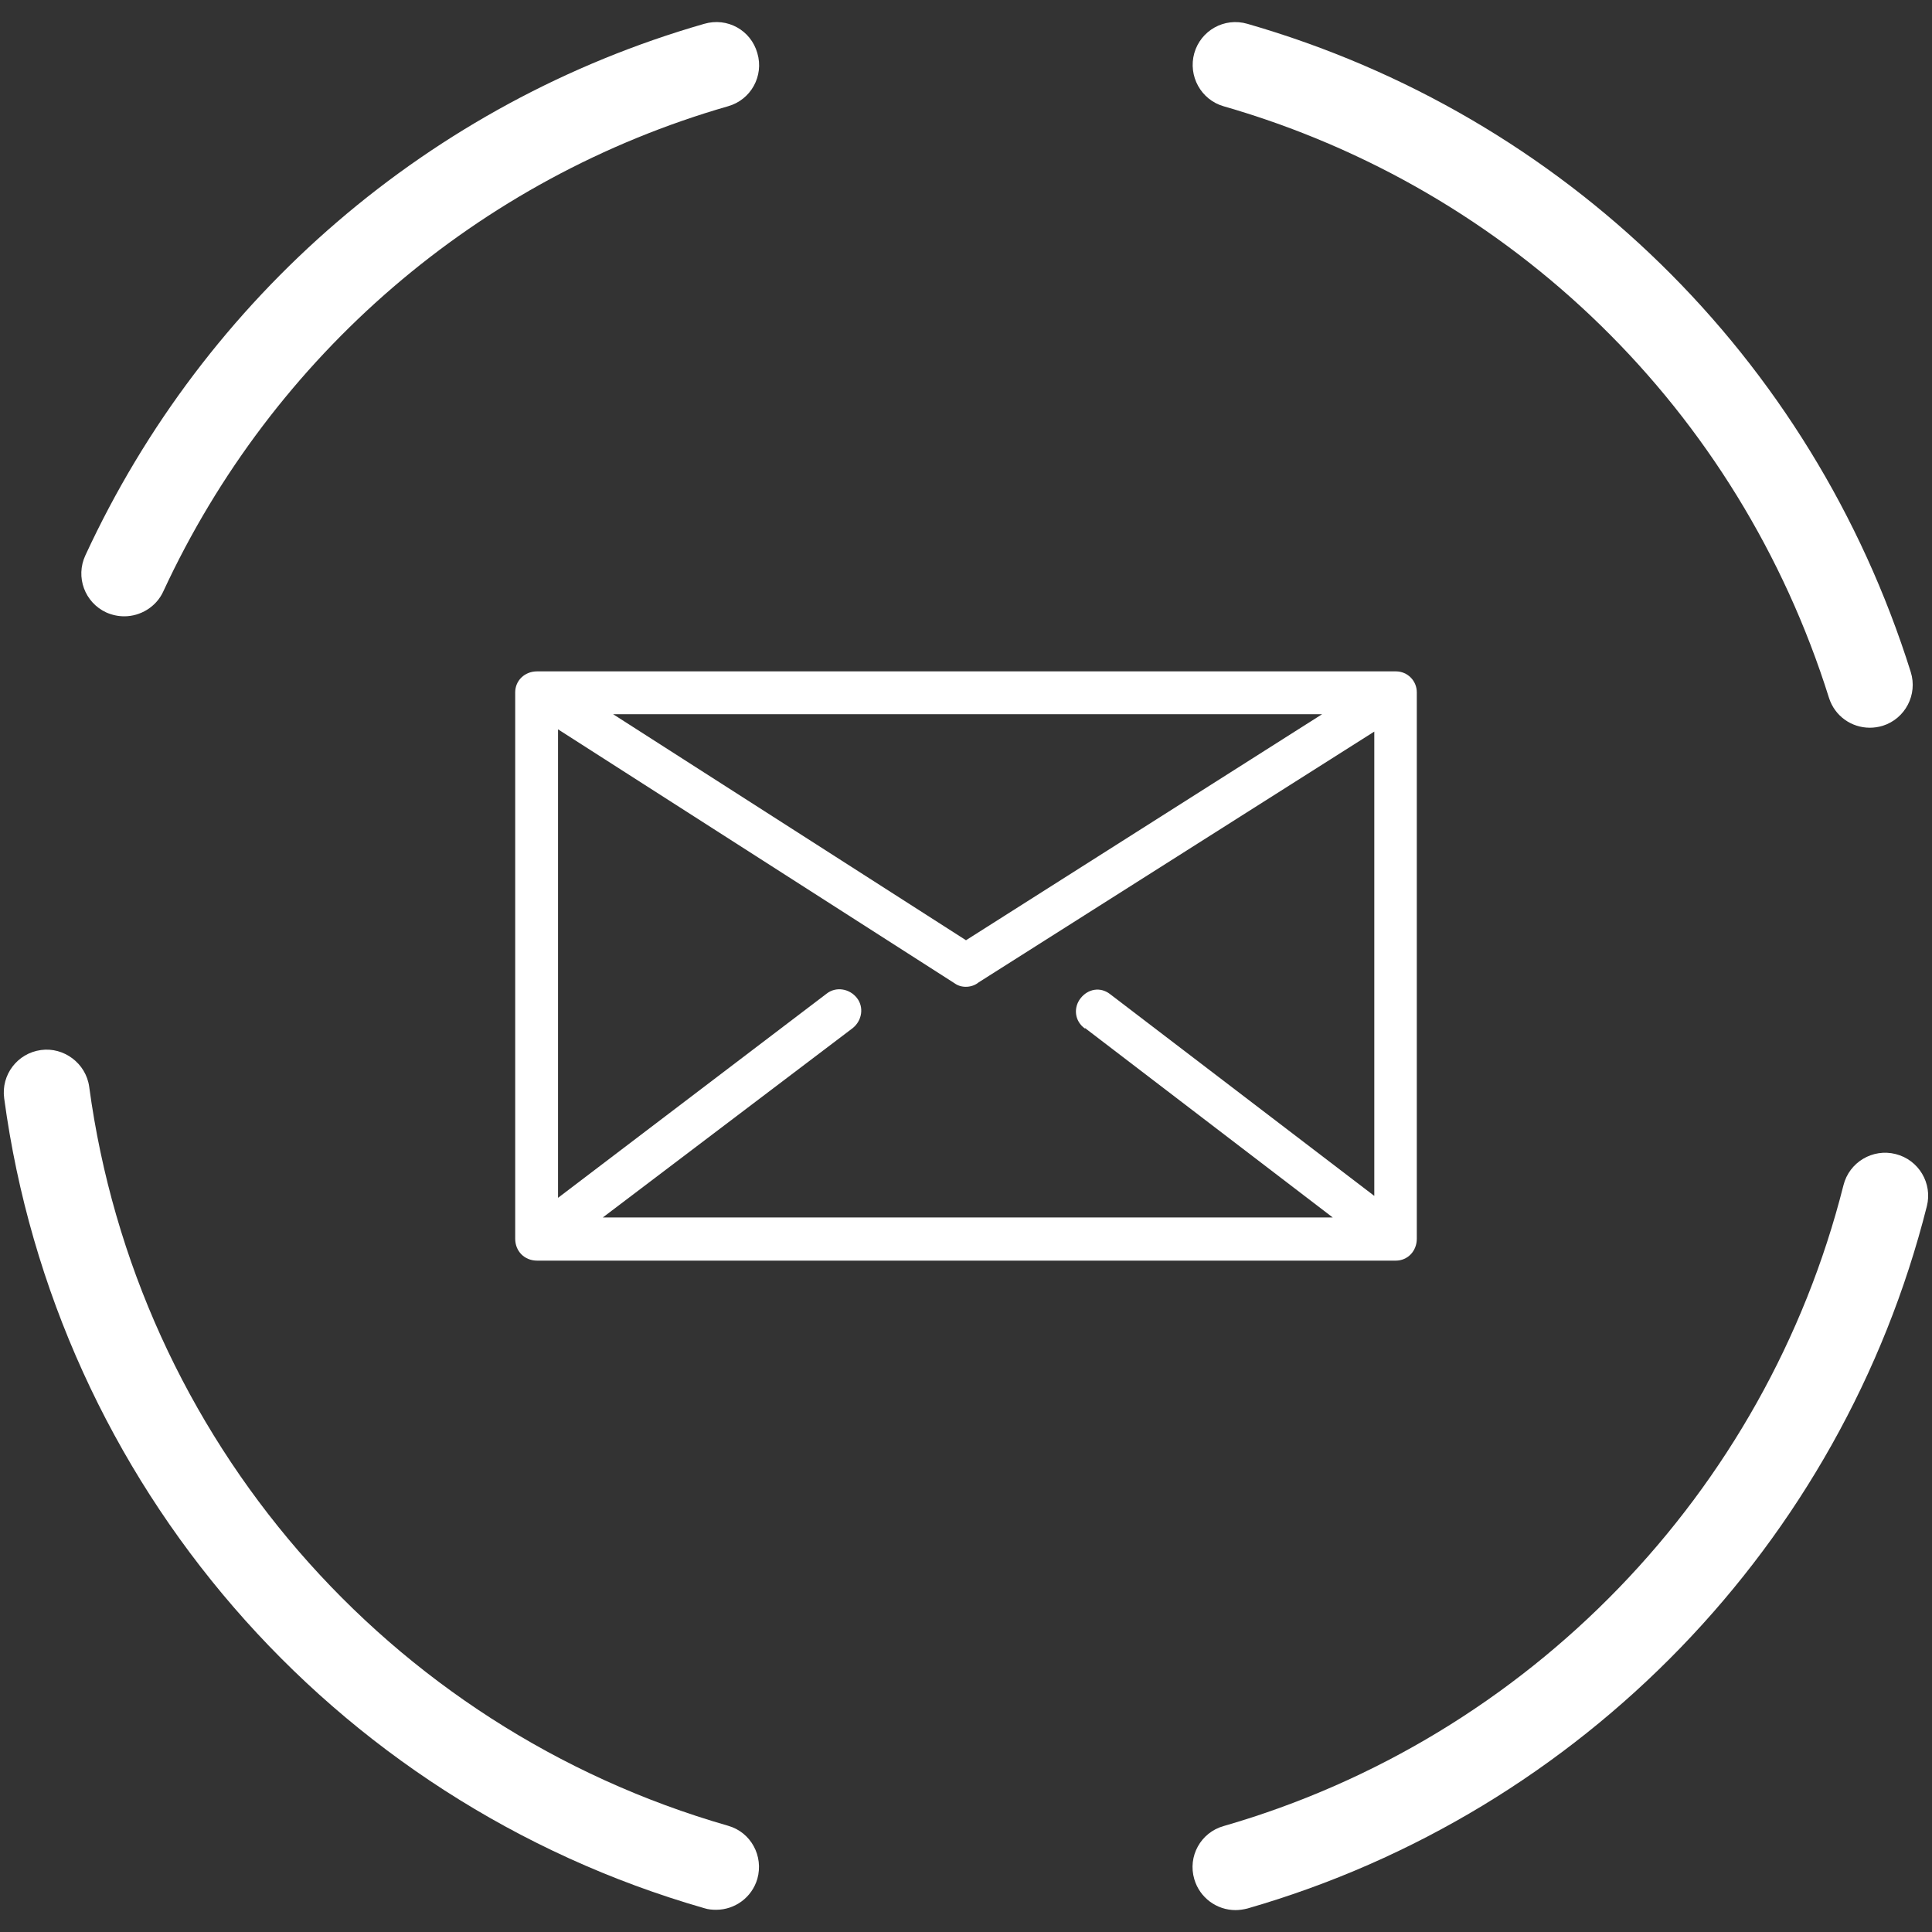 <?xml version="1.0" encoding="utf-8"?>
<svg xmlns="http://www.w3.org/2000/svg" width="60" height="60" version="1.1" viewBox="0 0 60 60">
<rect x="0" y="0" width="60" height="60" fill="#333333" stroke="none"/>
<defs>
<style>
.cls-1 { fill: #fff; stroke-width: 0px; }
</style>
</defs>
<path class="cls-1" d="M16.68,20.85h26.67c.36,0,.65.29.65.65v16.97c0,.39-.29.68-.65.68h-26.67c-.39,0-.68-.29-.68-.68v-16.97c0-.36.29-.65.68-.65h0ZM33.69,31.94c-.32-.23-.36-.65-.13-.94.23-.29.61-.36.91-.13l8.21,6.27v-14.42l-12.29,7.79c-.19.16-.52.19-.74.03l-12.32-7.89v14.55l8.34-6.34c.29-.23.71-.16.94.13s.16.71-.13.94l-7.76,5.88h22.67l-7.69-5.88ZM19.04,22.18l10.96,7.02,11.06-7.02h-22.02Z"/>
<path class="cls-1" d="M22.61,56.7c-10.58-3.04-18.37-12.05-19.84-22.95-.1-.73-.79-1.24-1.5-1.14-.73.1-1.24.77-1.14,1.5,1.61,11.94,10.15,21.82,21.74,25.15.12.04.25.05.37.05.58,0,1.11-.38,1.28-.96.2-.71-.2-1.45-.91-1.65Z"/>
<path class="cls-1" d="M3.3,19.02c.18.08.37.12.56.12.5,0,.99-.29,1.21-.77,3.4-7.34,9.79-12.84,17.54-15.07.71-.2,1.12-.94.91-1.65-.2-.71-.93-1.12-1.65-.91C13.38,3.18,6.37,9.2,2.65,17.25c-.31.67-.02,1.46.65,1.77Z"/>
<path class="cls-1" d="M38,3.3c8.97,2.58,16,9.45,18.8,18.37.18.57.7.93,1.27.93.13,0,.27-.02.4-.06.7-.22,1.09-.97.87-1.67C56.27,11.09,48.57,3.57,38.74.74c-.72-.21-1.45.21-1.65.91-.2.71.21,1.45.91,1.65Z"/>
<path class="cls-1" d="M58.87,35.84c-.71-.18-1.44.25-1.62.97-2.41,9.55-9.78,17.17-19.25,19.9-.71.2-1.12.94-.91,1.65.17.58.7.96,1.28.96.12,0,.25-.02.37-.05,10.38-2.99,18.46-11.34,21.1-21.81.18-.71-.25-1.44-.97-1.62Z"/>
</svg>

